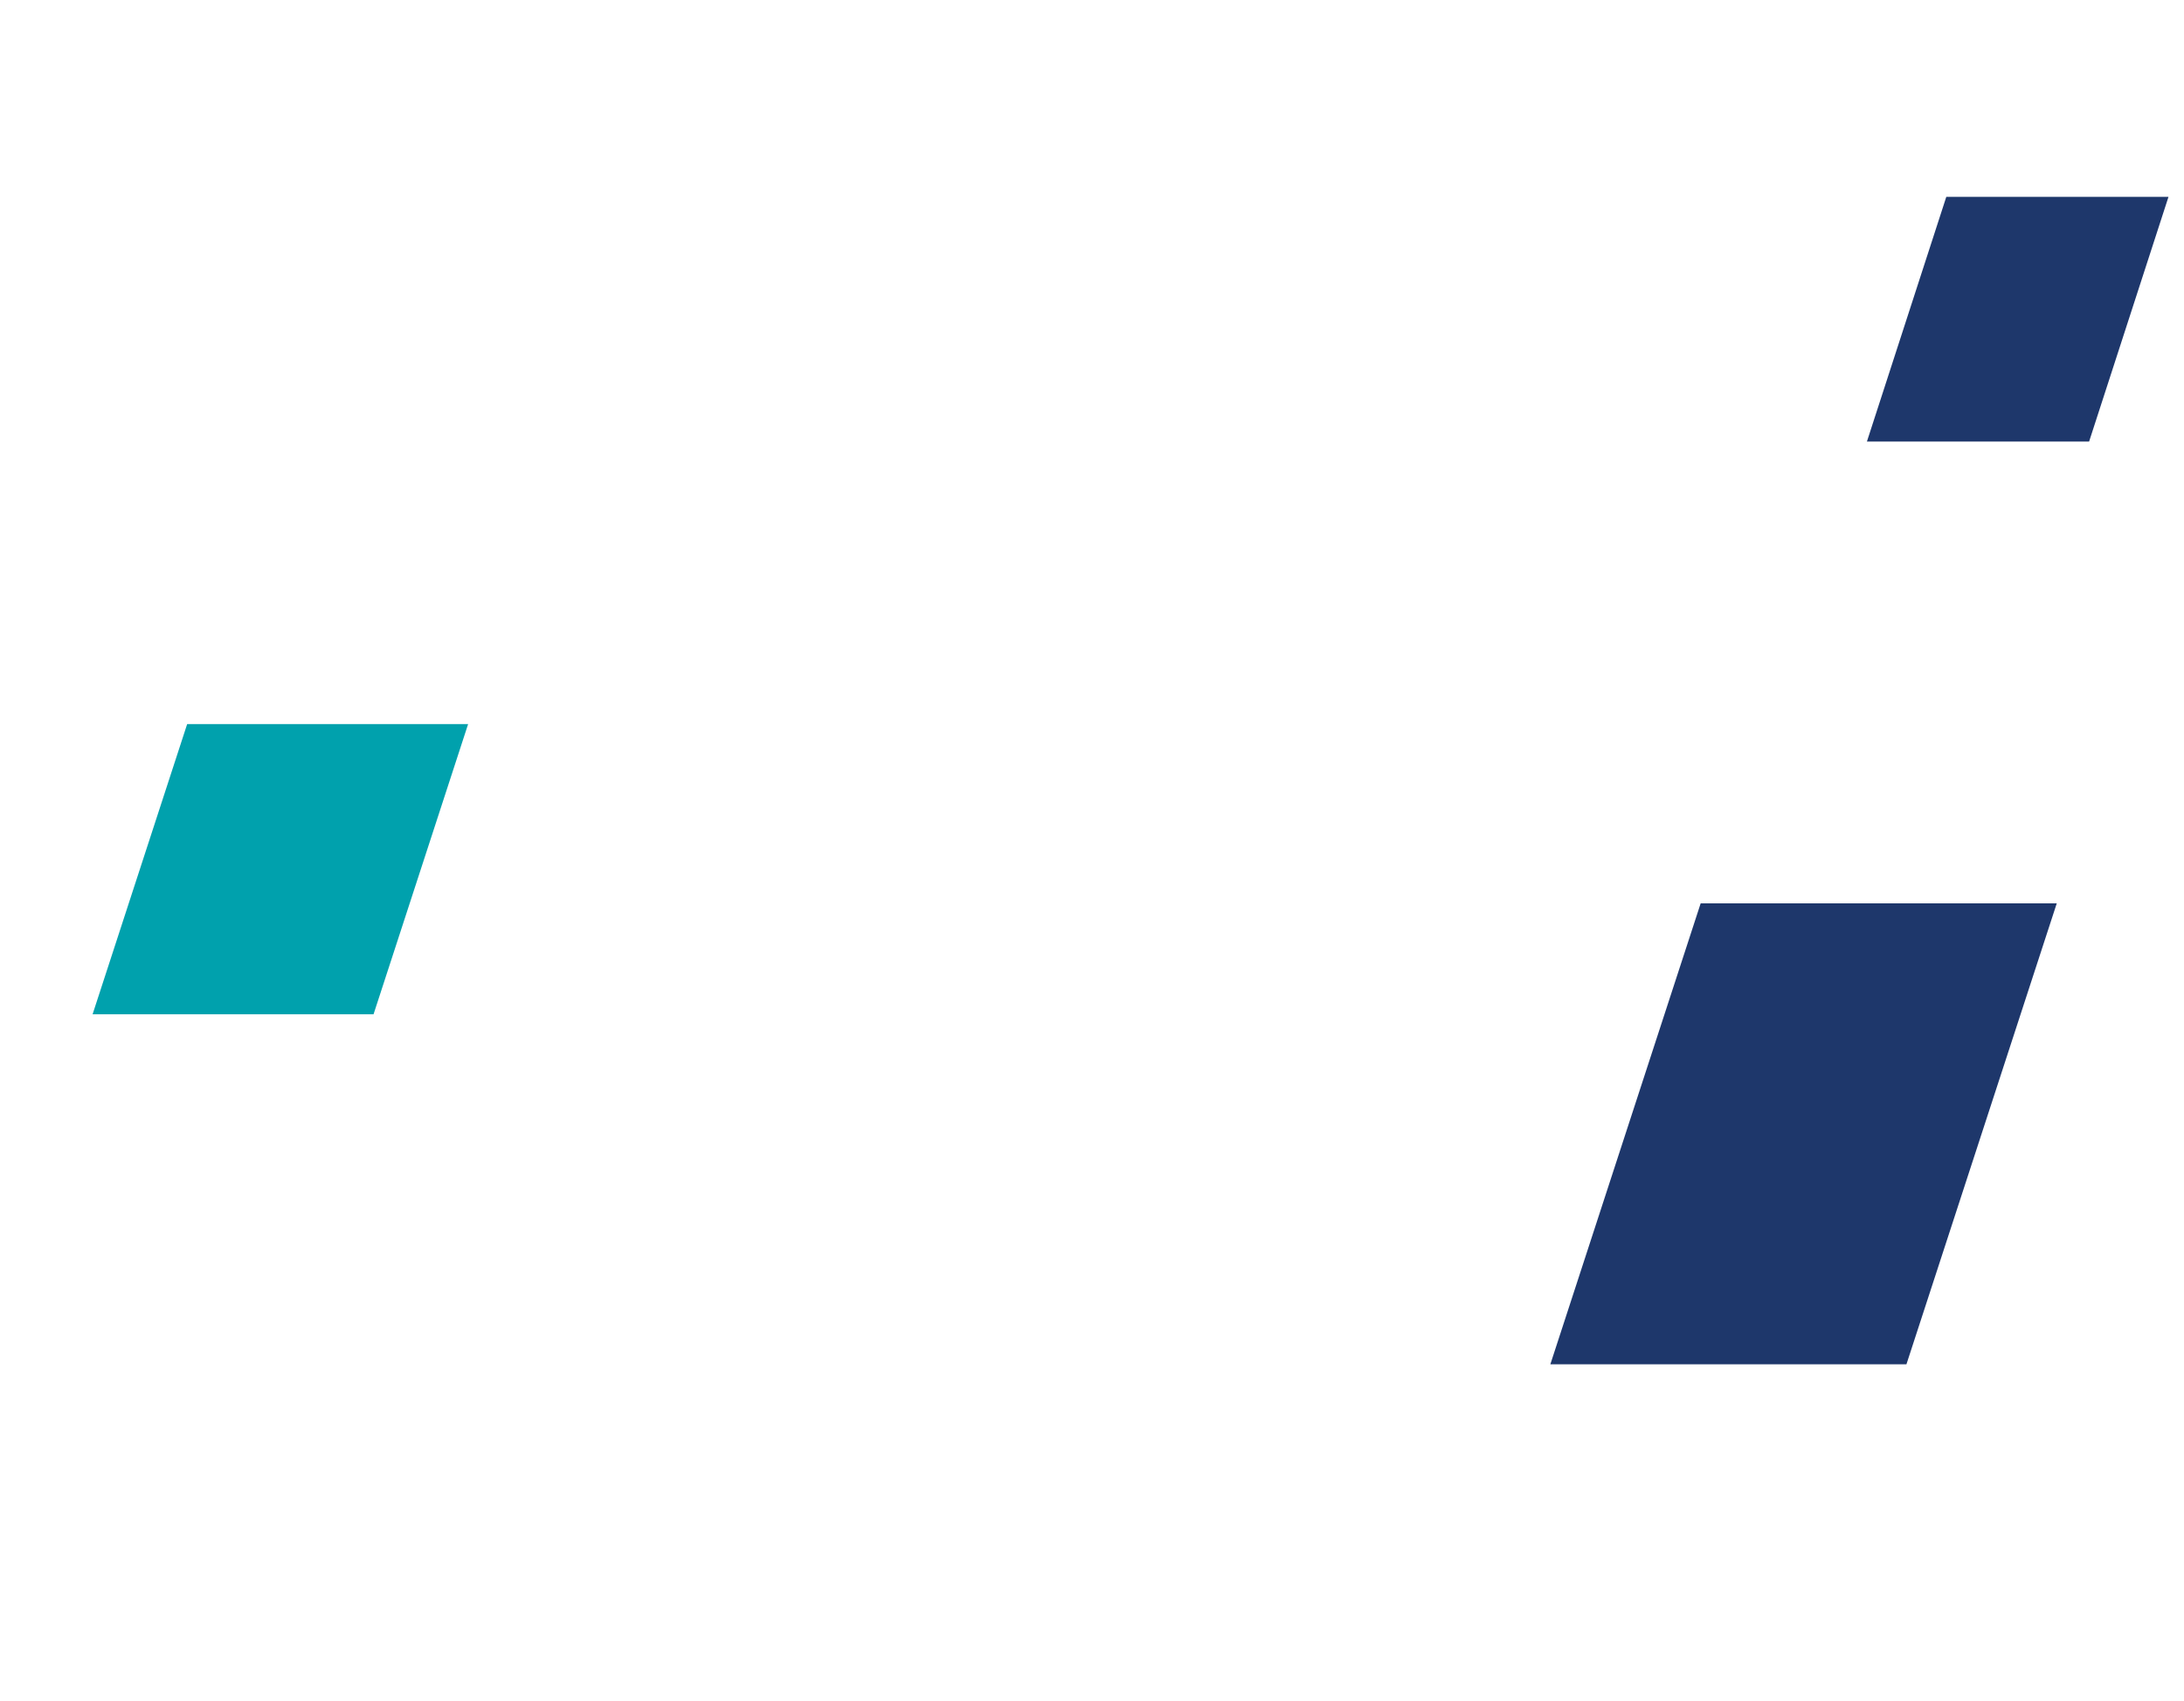 <?xml version="1.0" encoding="UTF-8"?> <svg xmlns="http://www.w3.org/2000/svg" viewBox="0 0 380 296" width="380" height="296" preserveAspectRatio="xMidYMid meet" style="width: 100%; height: 100%; transform: translate3d(0px, 0px, 0px);"><defs><clipPath id="__lottie_element_16"><rect width="380" height="296" x="0" y="0"></rect></clipPath></defs><g clip-path="url(#__lottie_element_16)"><g style="display: block;" transform="matrix(0.99,-0,0,0.99,-389.151,-386.599)" opacity="1"><g opacity="1" transform="matrix(1,0,0,1,747.694,446.598)"><path fill="rgb(30,55,107)" fill-opacity="1" d=" M26.5,-21.5 C26.5,-21.5 12.549,21.5 12.549,21.5 C12.549,21.5 -26.5,21.5 -26.5,21.5 C-26.5,21.5 -12.549,-21.5 -12.549,-21.5 C-12.549,-21.5 26.5,-21.5 26.5,-21.5z"></path></g></g><g style="display: block;" transform="matrix(0.99,0,0,0.99,-376.28,-386.599)" opacity="1"><g opacity="1" transform="matrix(1,0,0,1,697.055,589.763)"><path fill="rgb(30,55,107)" fill-opacity="1" d=" M44.5,-40.5 C44.5,-40.5 18.083,40.5 18.083,40.5 C18.083,40.5 -44.5,40.5 -44.5,40.5 C-44.5,40.5 -18.084,-40.5 -18.084,-40.5 C-18.084,-40.5 44.5,-40.5 44.5,-40.5z"></path></g></g><g transform="matrix(0.99,0,0,0.99,-376.28,-386.6)" opacity="1" style="display: block;"><g opacity="1" transform="matrix(1,0,0,1,429.354,543.253)"><path fill="rgb(0,161,173)" fill-opacity="1" d=" M33,-25.5 C33,-25.5 16.378,25.5 16.378,25.5 C16.378,25.5 -33,25.5 -33,25.5 C-33,25.5 -16.378,-25.5 -16.378,-25.5 C-16.378,-25.5 33,-25.5 33,-25.5z"></path></g></g></g></svg> 